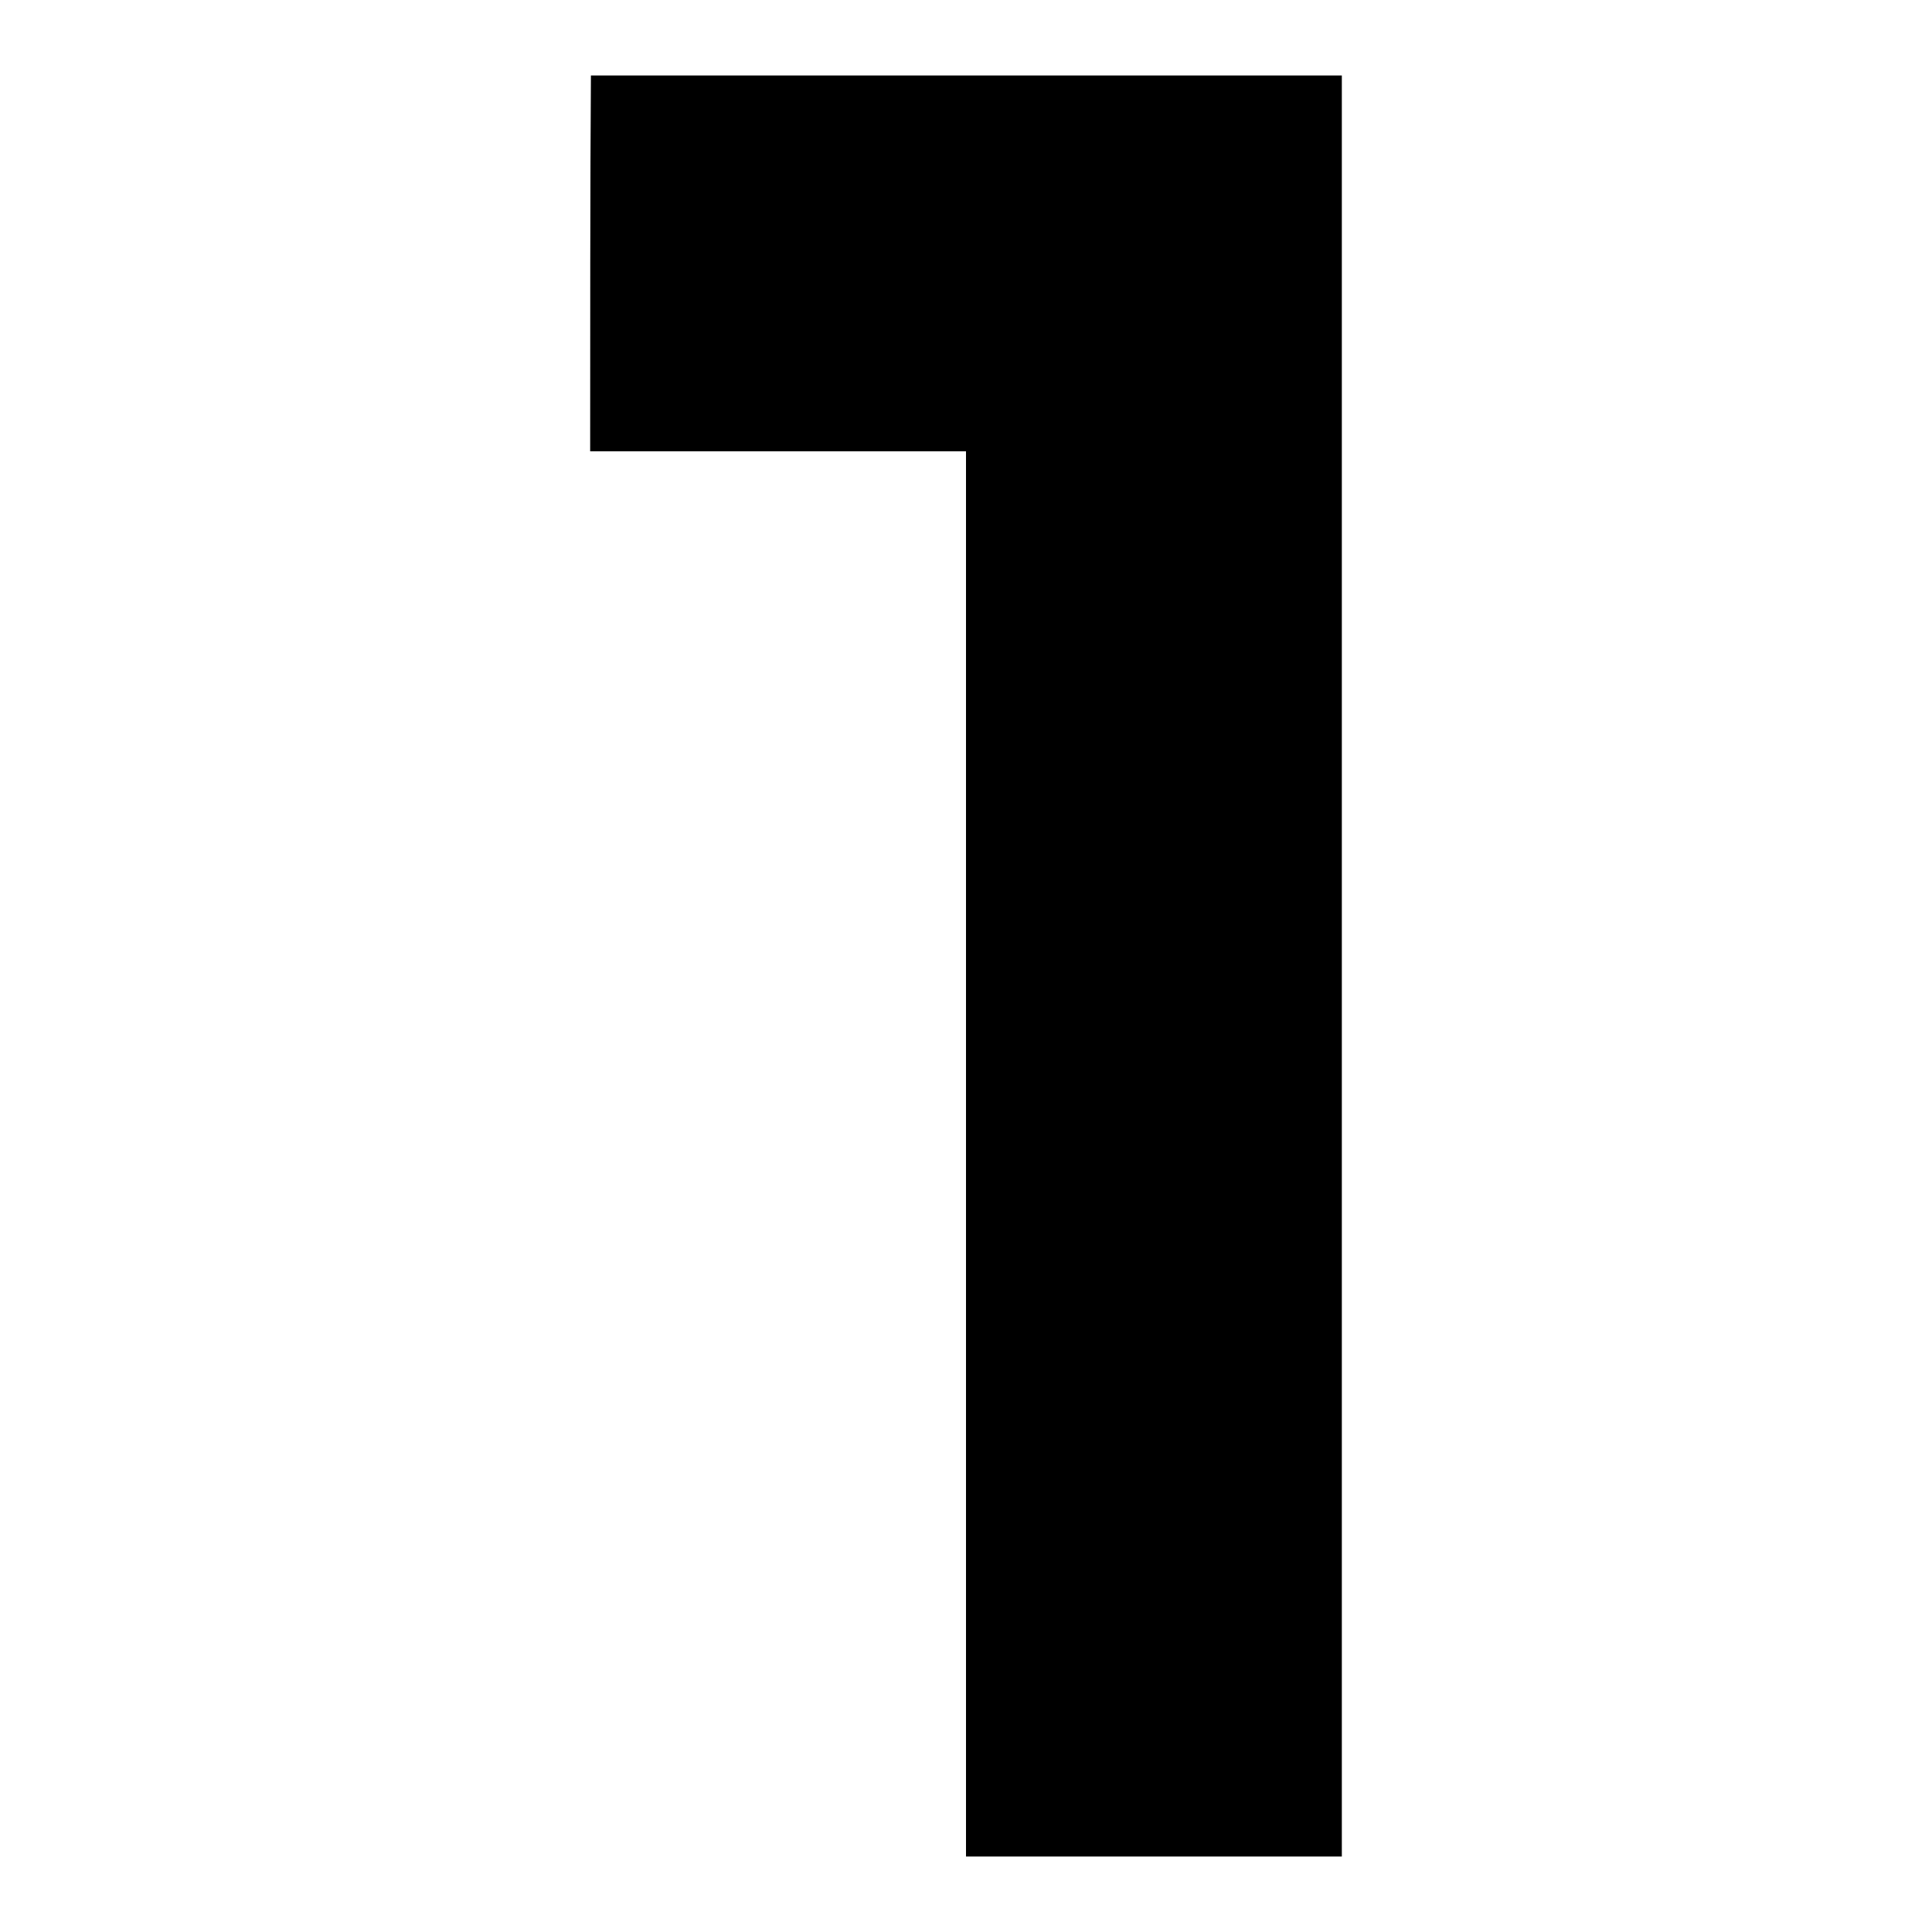 <?xml version="1.0" encoding="utf-8"?>
<!-- Svg Vector Icons : http://www.onlinewebfonts.com/icon -->
<!DOCTYPE svg PUBLIC "-//W3C//DTD SVG 1.1//EN" "http://www.w3.org/Graphics/SVG/1.1/DTD/svg11.dtd">
<svg version="1.1" xmlns="http://www.w3.org/2000/svg" xmlns:xlink="http://www.w3.org/1999/xlink" x="0px" y="0px" viewBox="0 0 256 256" enable-background="new 0 0 256 256" xml:space="preserve">
<g><g><path fill="#000000" d="M78.2,59.8c12.4,0,37.3,0,49.8,0c0,46.6,0,139.7,0,186.2c12.4,0,37.3,0,49.8,0c0-59,0-177,0-236c-24.9,0-74.6,0-99.5,0C78.2,22.4,78.2,47.3,78.2,59.8z"/></g></g>
</svg>